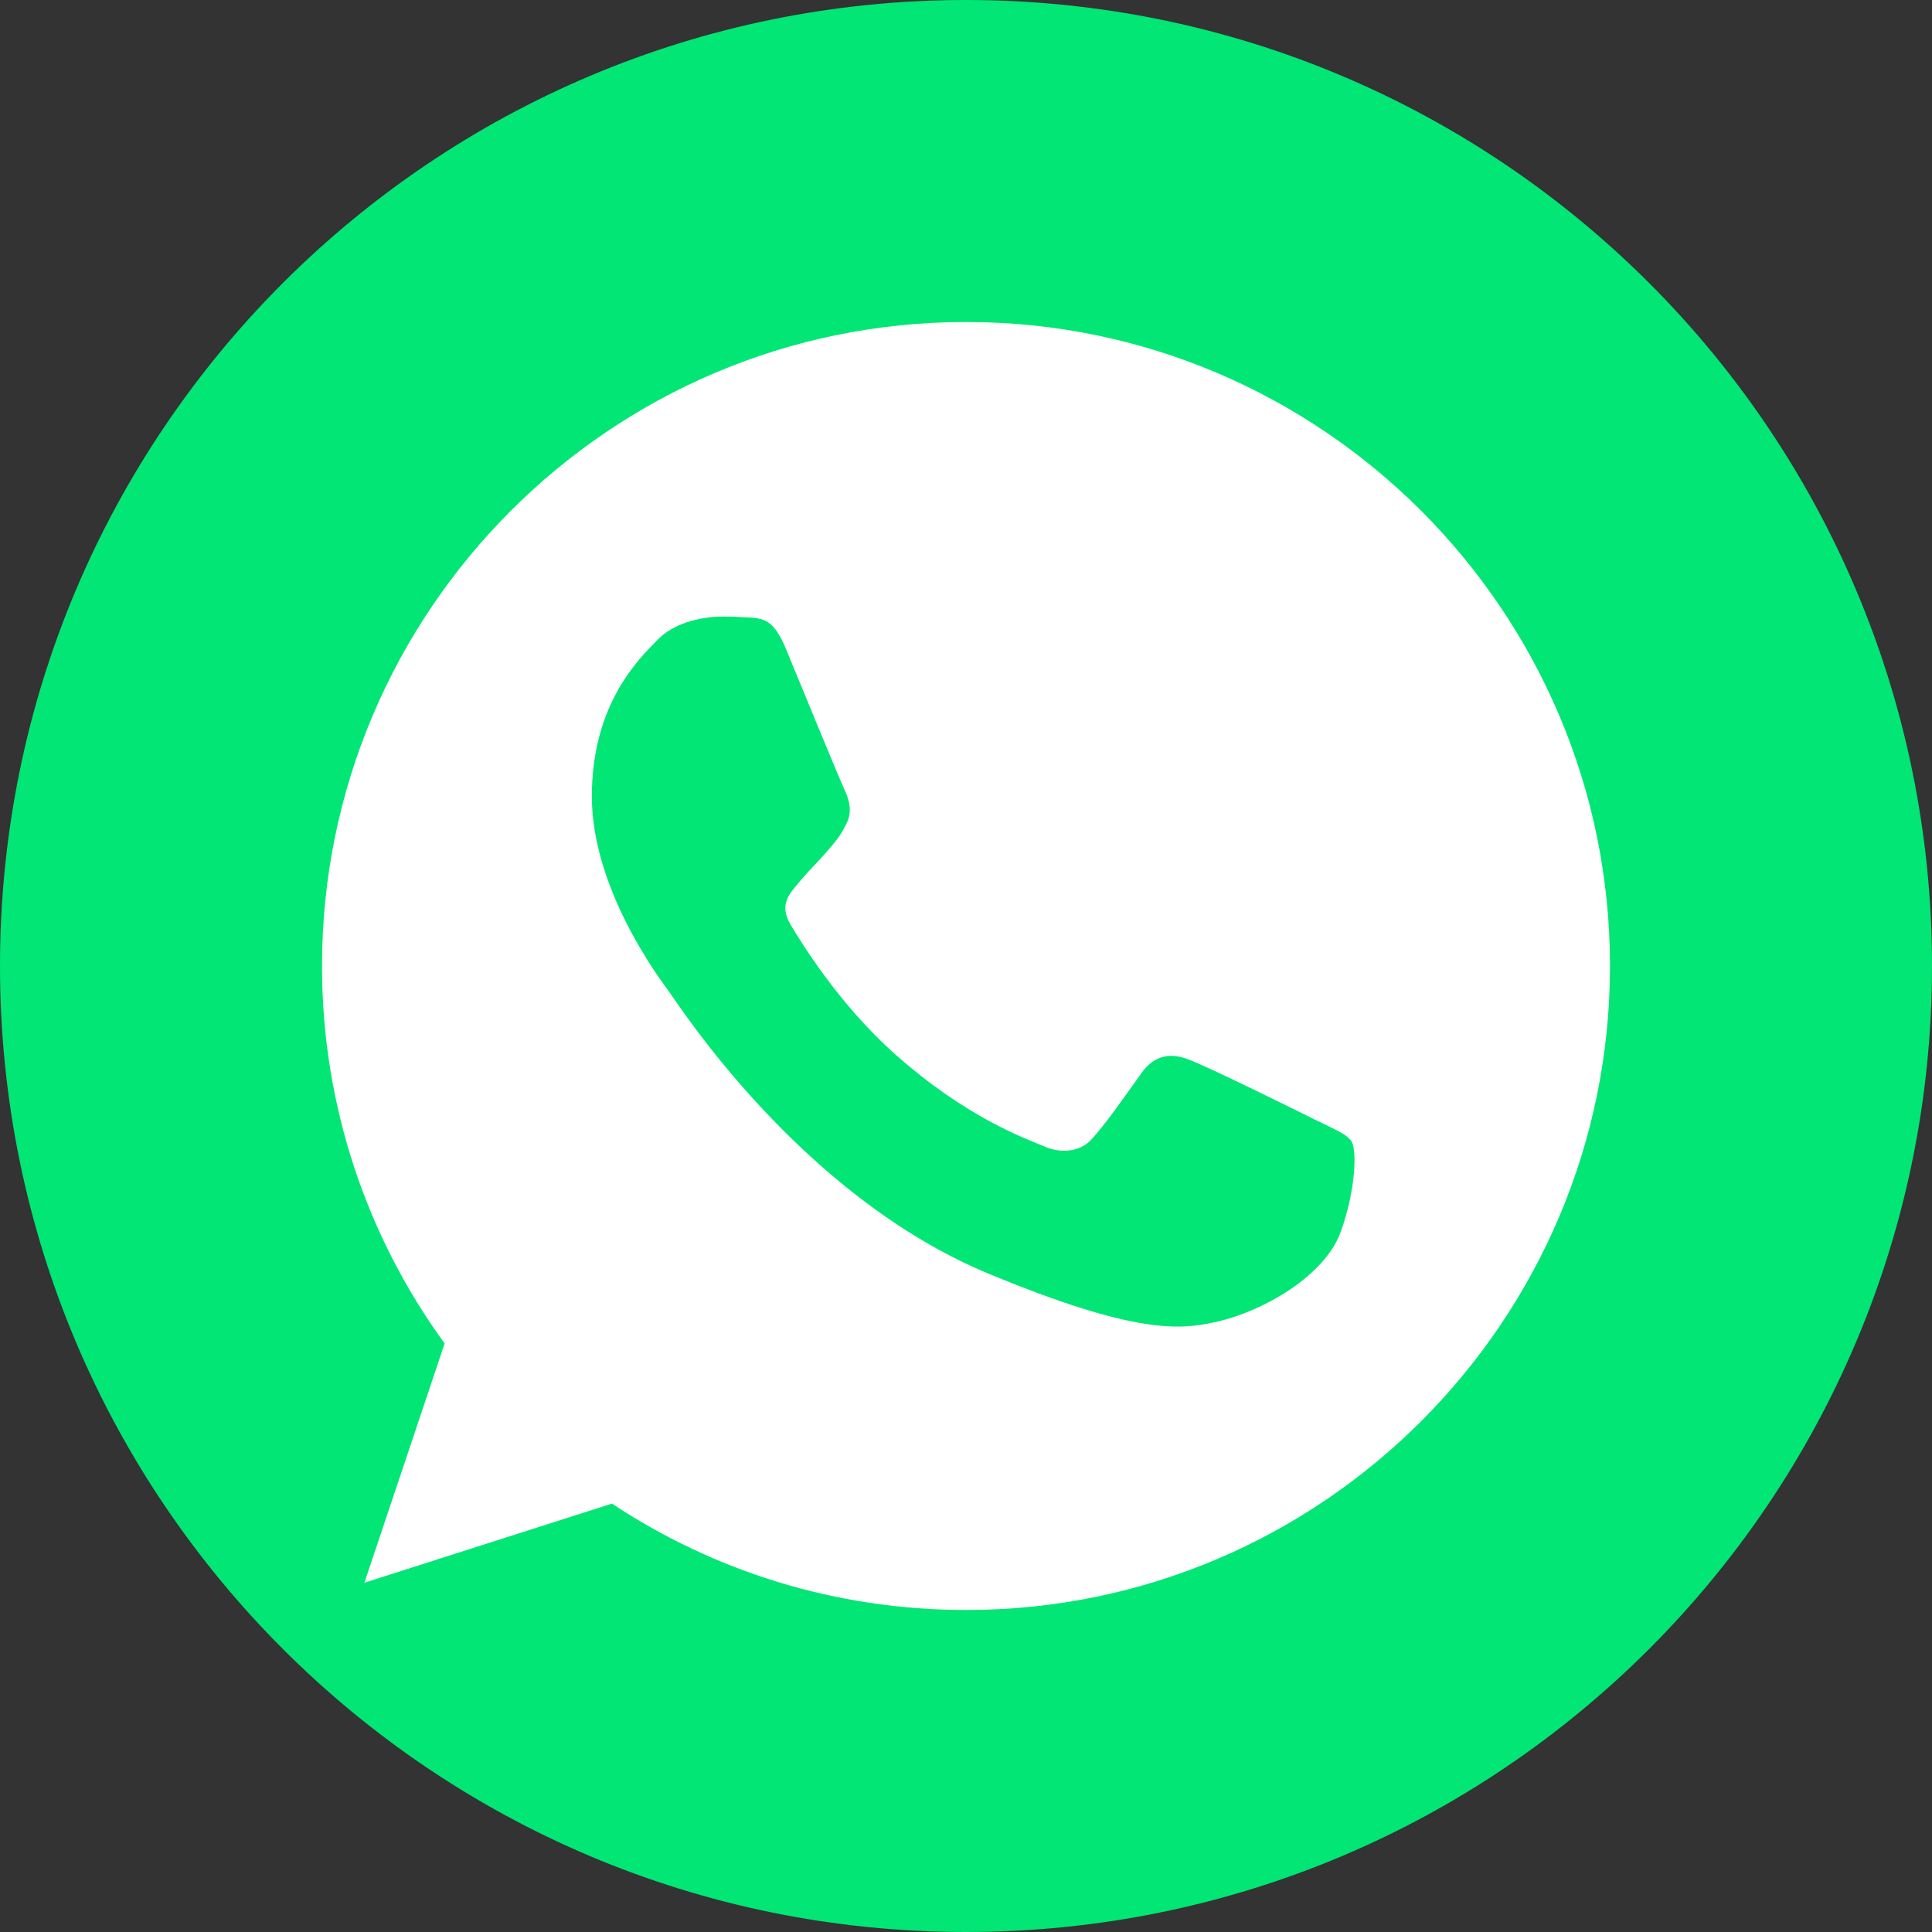 <?xml version="1.0" encoding="UTF-8"?> <svg xmlns="http://www.w3.org/2000/svg" width="72" height="72" viewBox="0 0 72 72" fill="none"><rect x="0" y="0" width="72" height="72" fill="#333333" stroke="none"/> <path fill-rule="evenodd" clip-rule="evenodd" d="M36 72C55.882 72 72 55.882 72 36C72 16.118 55.882 0 36 0C16.118 0 0 16.118 0 36C0 55.882 16.118 72 36 72Z" fill="#01E675"></path> <path fill-rule="evenodd" clip-rule="evenodd" d="M35.993 12V12H36.007C49.238 12 60 22.766 60 36C60 49.234 49.238 60 36.007 60C31.126 60 26.599 58.547 22.804 56.035L13.58 58.984L16.57 50.067C13.693 46.116 12 41.248 12 36C12 22.765 22.762 12 35.993 12ZM29.293 24.191C28.828 23.076 28.475 23.034 27.77 23.005C27.53 22.991 27.262 22.977 26.966 22.977C26.049 22.977 25.09 23.245 24.511 23.838C23.806 24.558 22.057 26.236 22.057 29.679C22.057 33.122 24.568 36.452 24.906 36.918C25.259 37.383 29.801 44.55 36.853 47.471C42.368 49.757 44.005 49.545 45.26 49.277C47.094 48.882 49.393 47.527 49.971 45.891C50.55 44.254 50.55 42.857 50.38 42.561C50.211 42.265 49.745 42.096 49.04 41.743C48.335 41.39 44.907 39.697 44.258 39.471C43.623 39.231 43.017 39.316 42.538 39.993C41.861 40.939 41.198 41.898 40.662 42.477C40.239 42.928 39.547 42.985 38.969 42.745C38.193 42.42 36.021 41.658 33.341 39.273C31.267 37.425 29.857 35.126 29.448 34.434C29.039 33.729 29.406 33.319 29.73 32.939C30.083 32.501 30.421 32.191 30.774 31.782C31.126 31.373 31.324 31.161 31.55 30.681C31.79 30.216 31.62 29.736 31.451 29.383C31.282 29.03 29.871 25.587 29.293 24.191Z" fill="white"></path> </svg> 